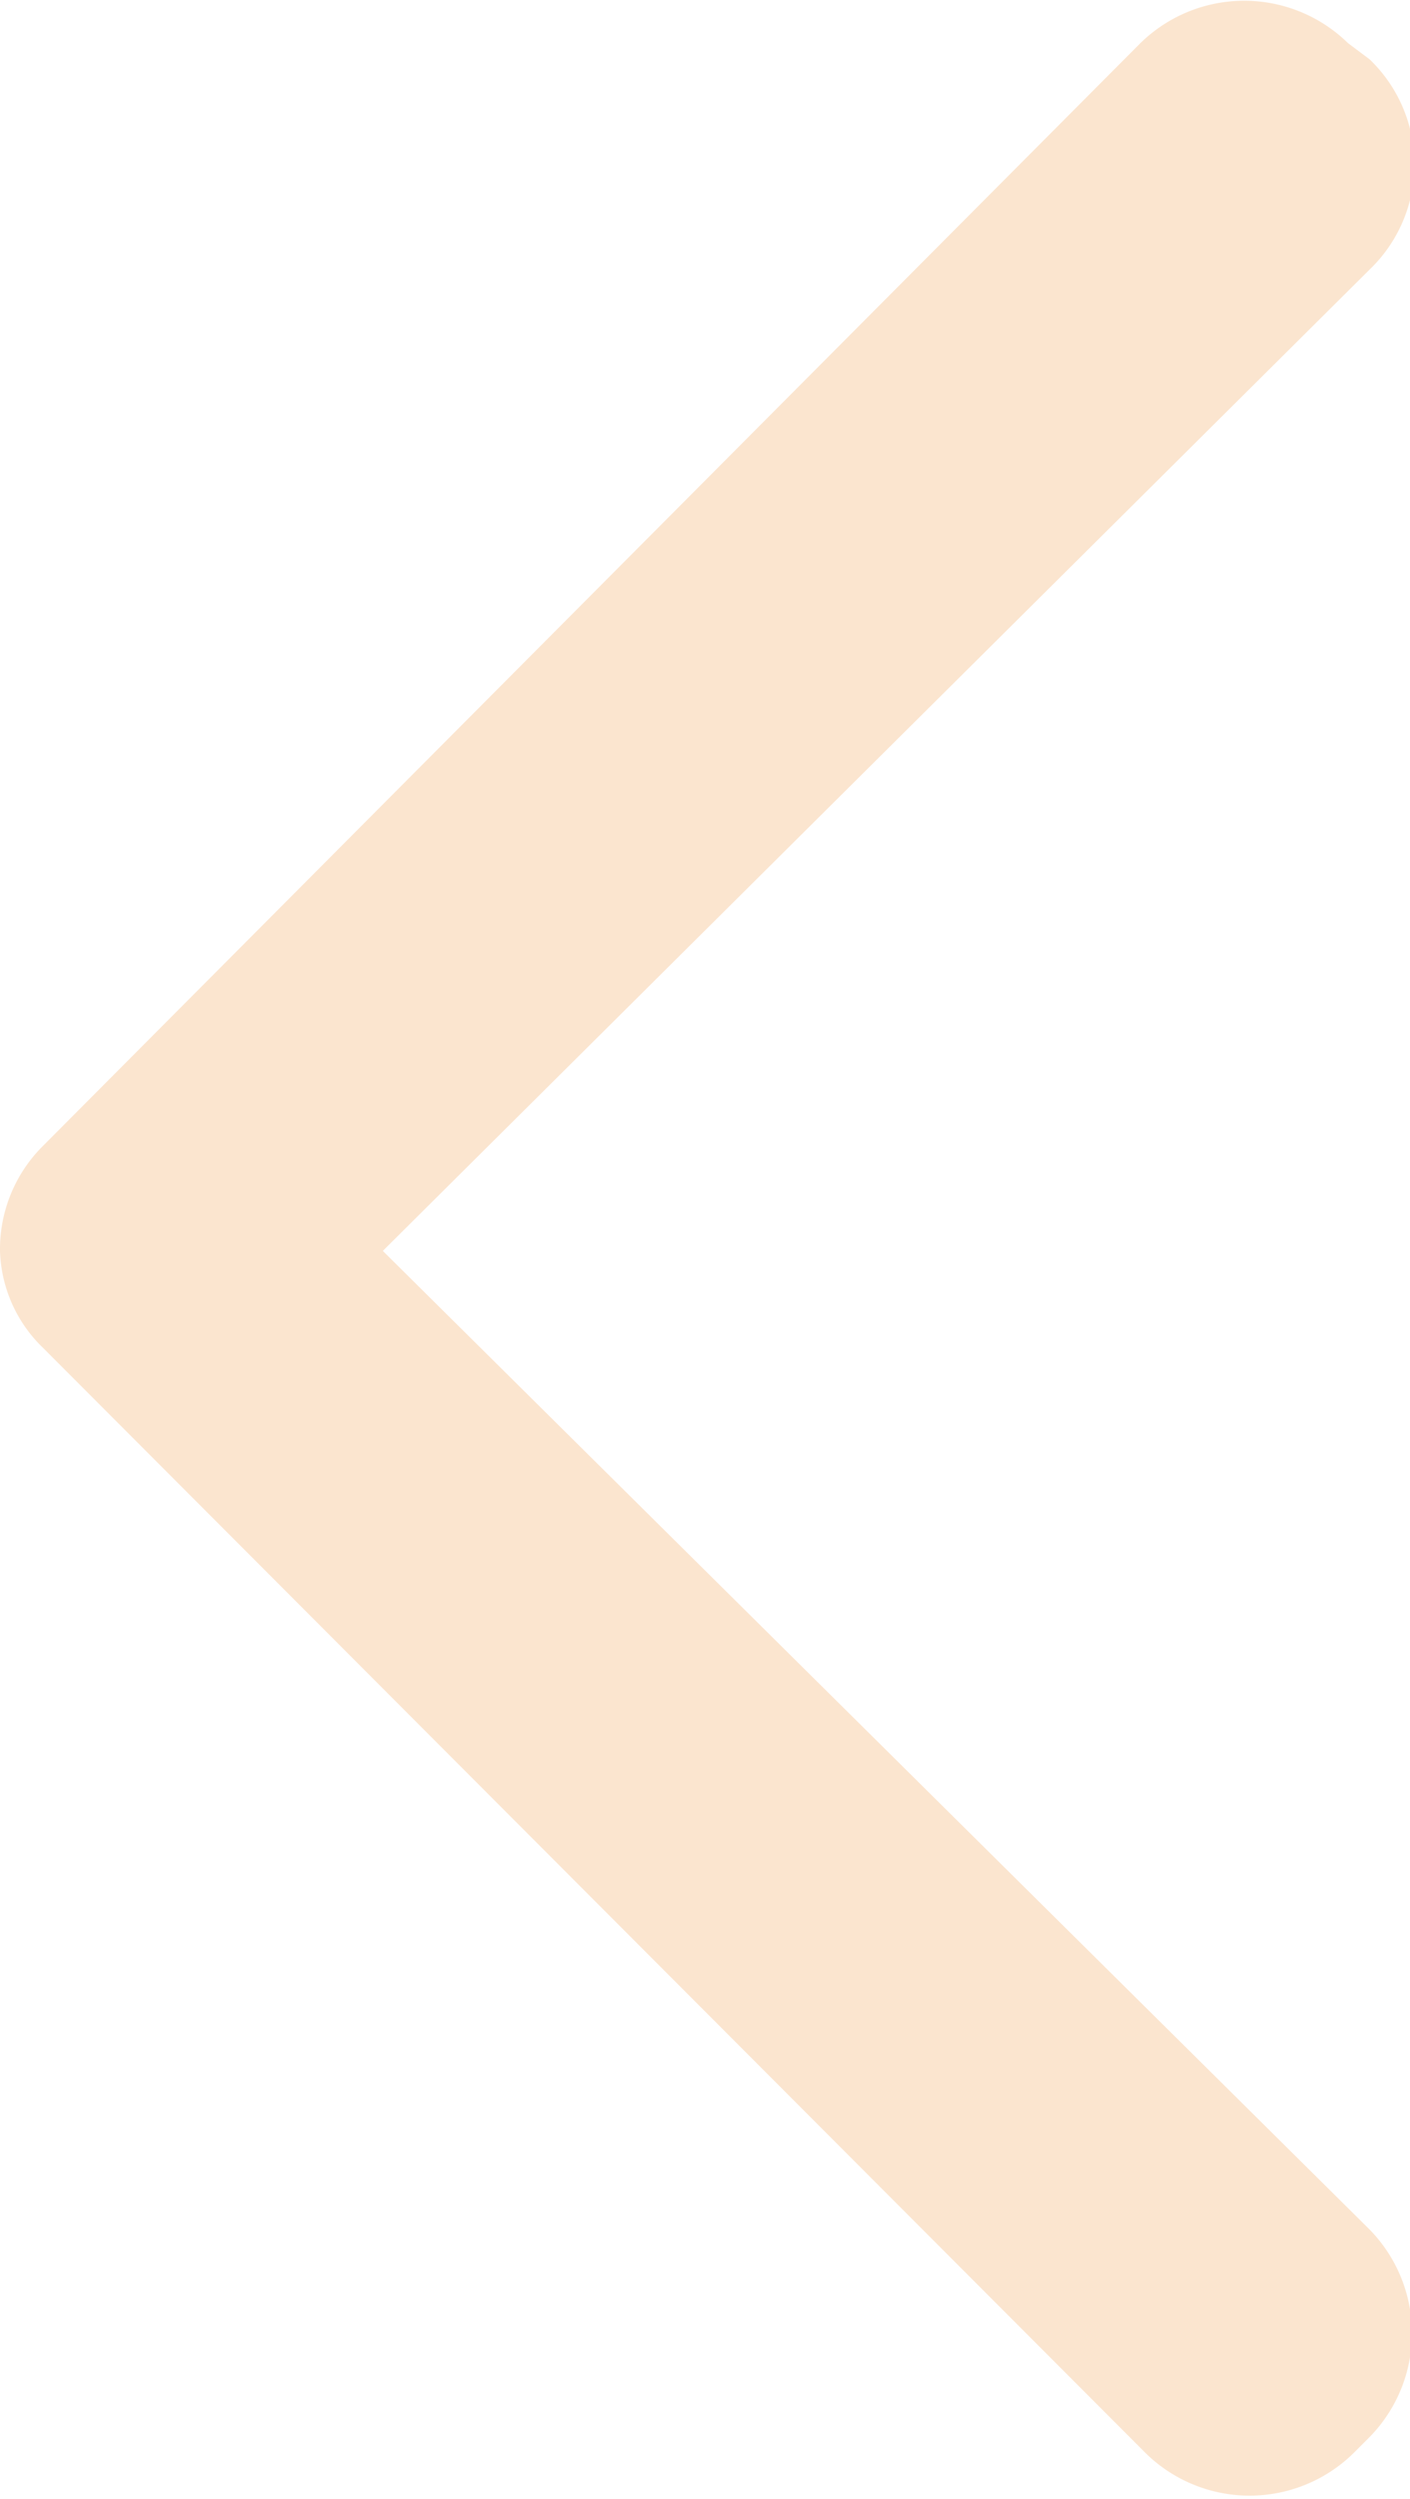 <svg xmlns="http://www.w3.org/2000/svg" viewBox="0 0 5.23 9.27"><path d="M5.08.22,5,.16a.55.55,0,0,0-.77,0L.16,4.25A.54.54,0,0,0,0,4.64.52.52,0,0,0,.16,5l4.09,4.1a.55.55,0,0,0,.77,0l.06-.06a.55.55,0,0,0,0-.77L1.42,4.64,5.08,1A.54.54,0,0,0,5.08.22Z" style="fill:#FBE5CF"/></svg>